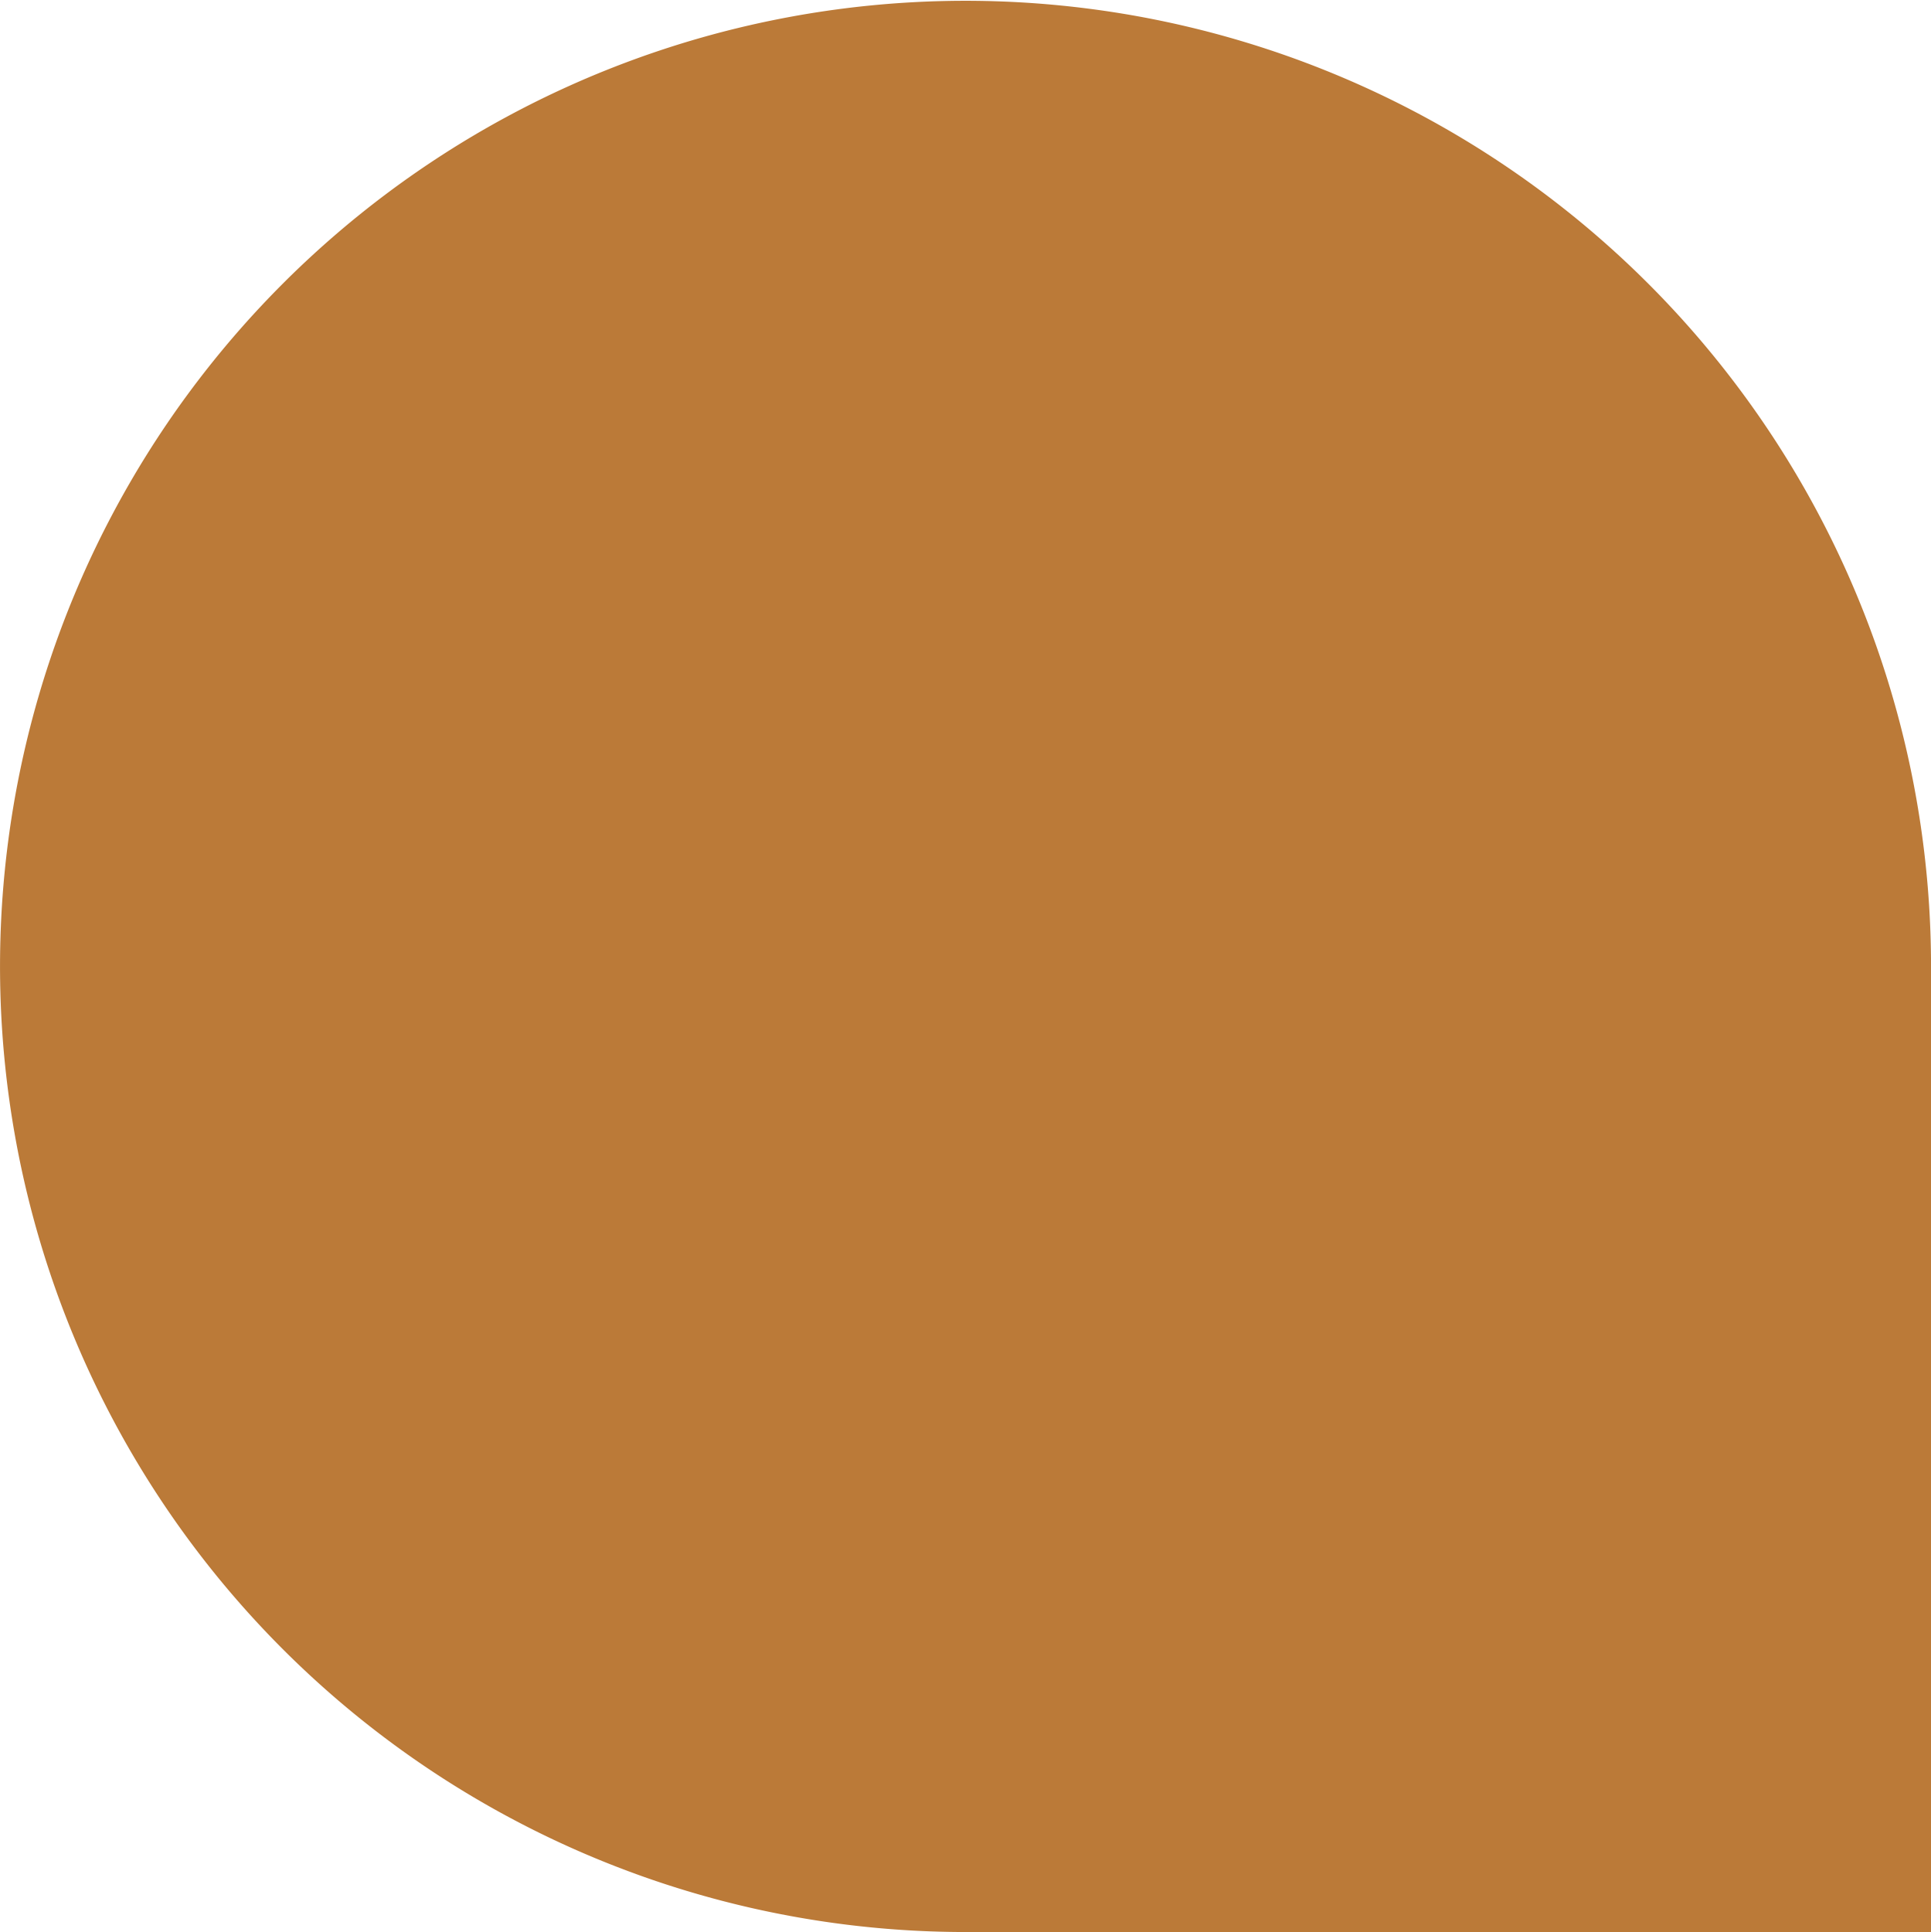 <svg xmlns="http://www.w3.org/2000/svg" viewBox="0 0 24.28 24.29"><defs><style>.cls-1{fill:#bb7a38;}</style></defs><g id="Layer_2" data-name="Layer 2"><g id="Layer_1-2" data-name="Layer 1"><path class="cls-1" d="M24.28,24.29V12.05A12.14,12.14,0,1,0,12.15,24.29Z"/></g></g></svg>